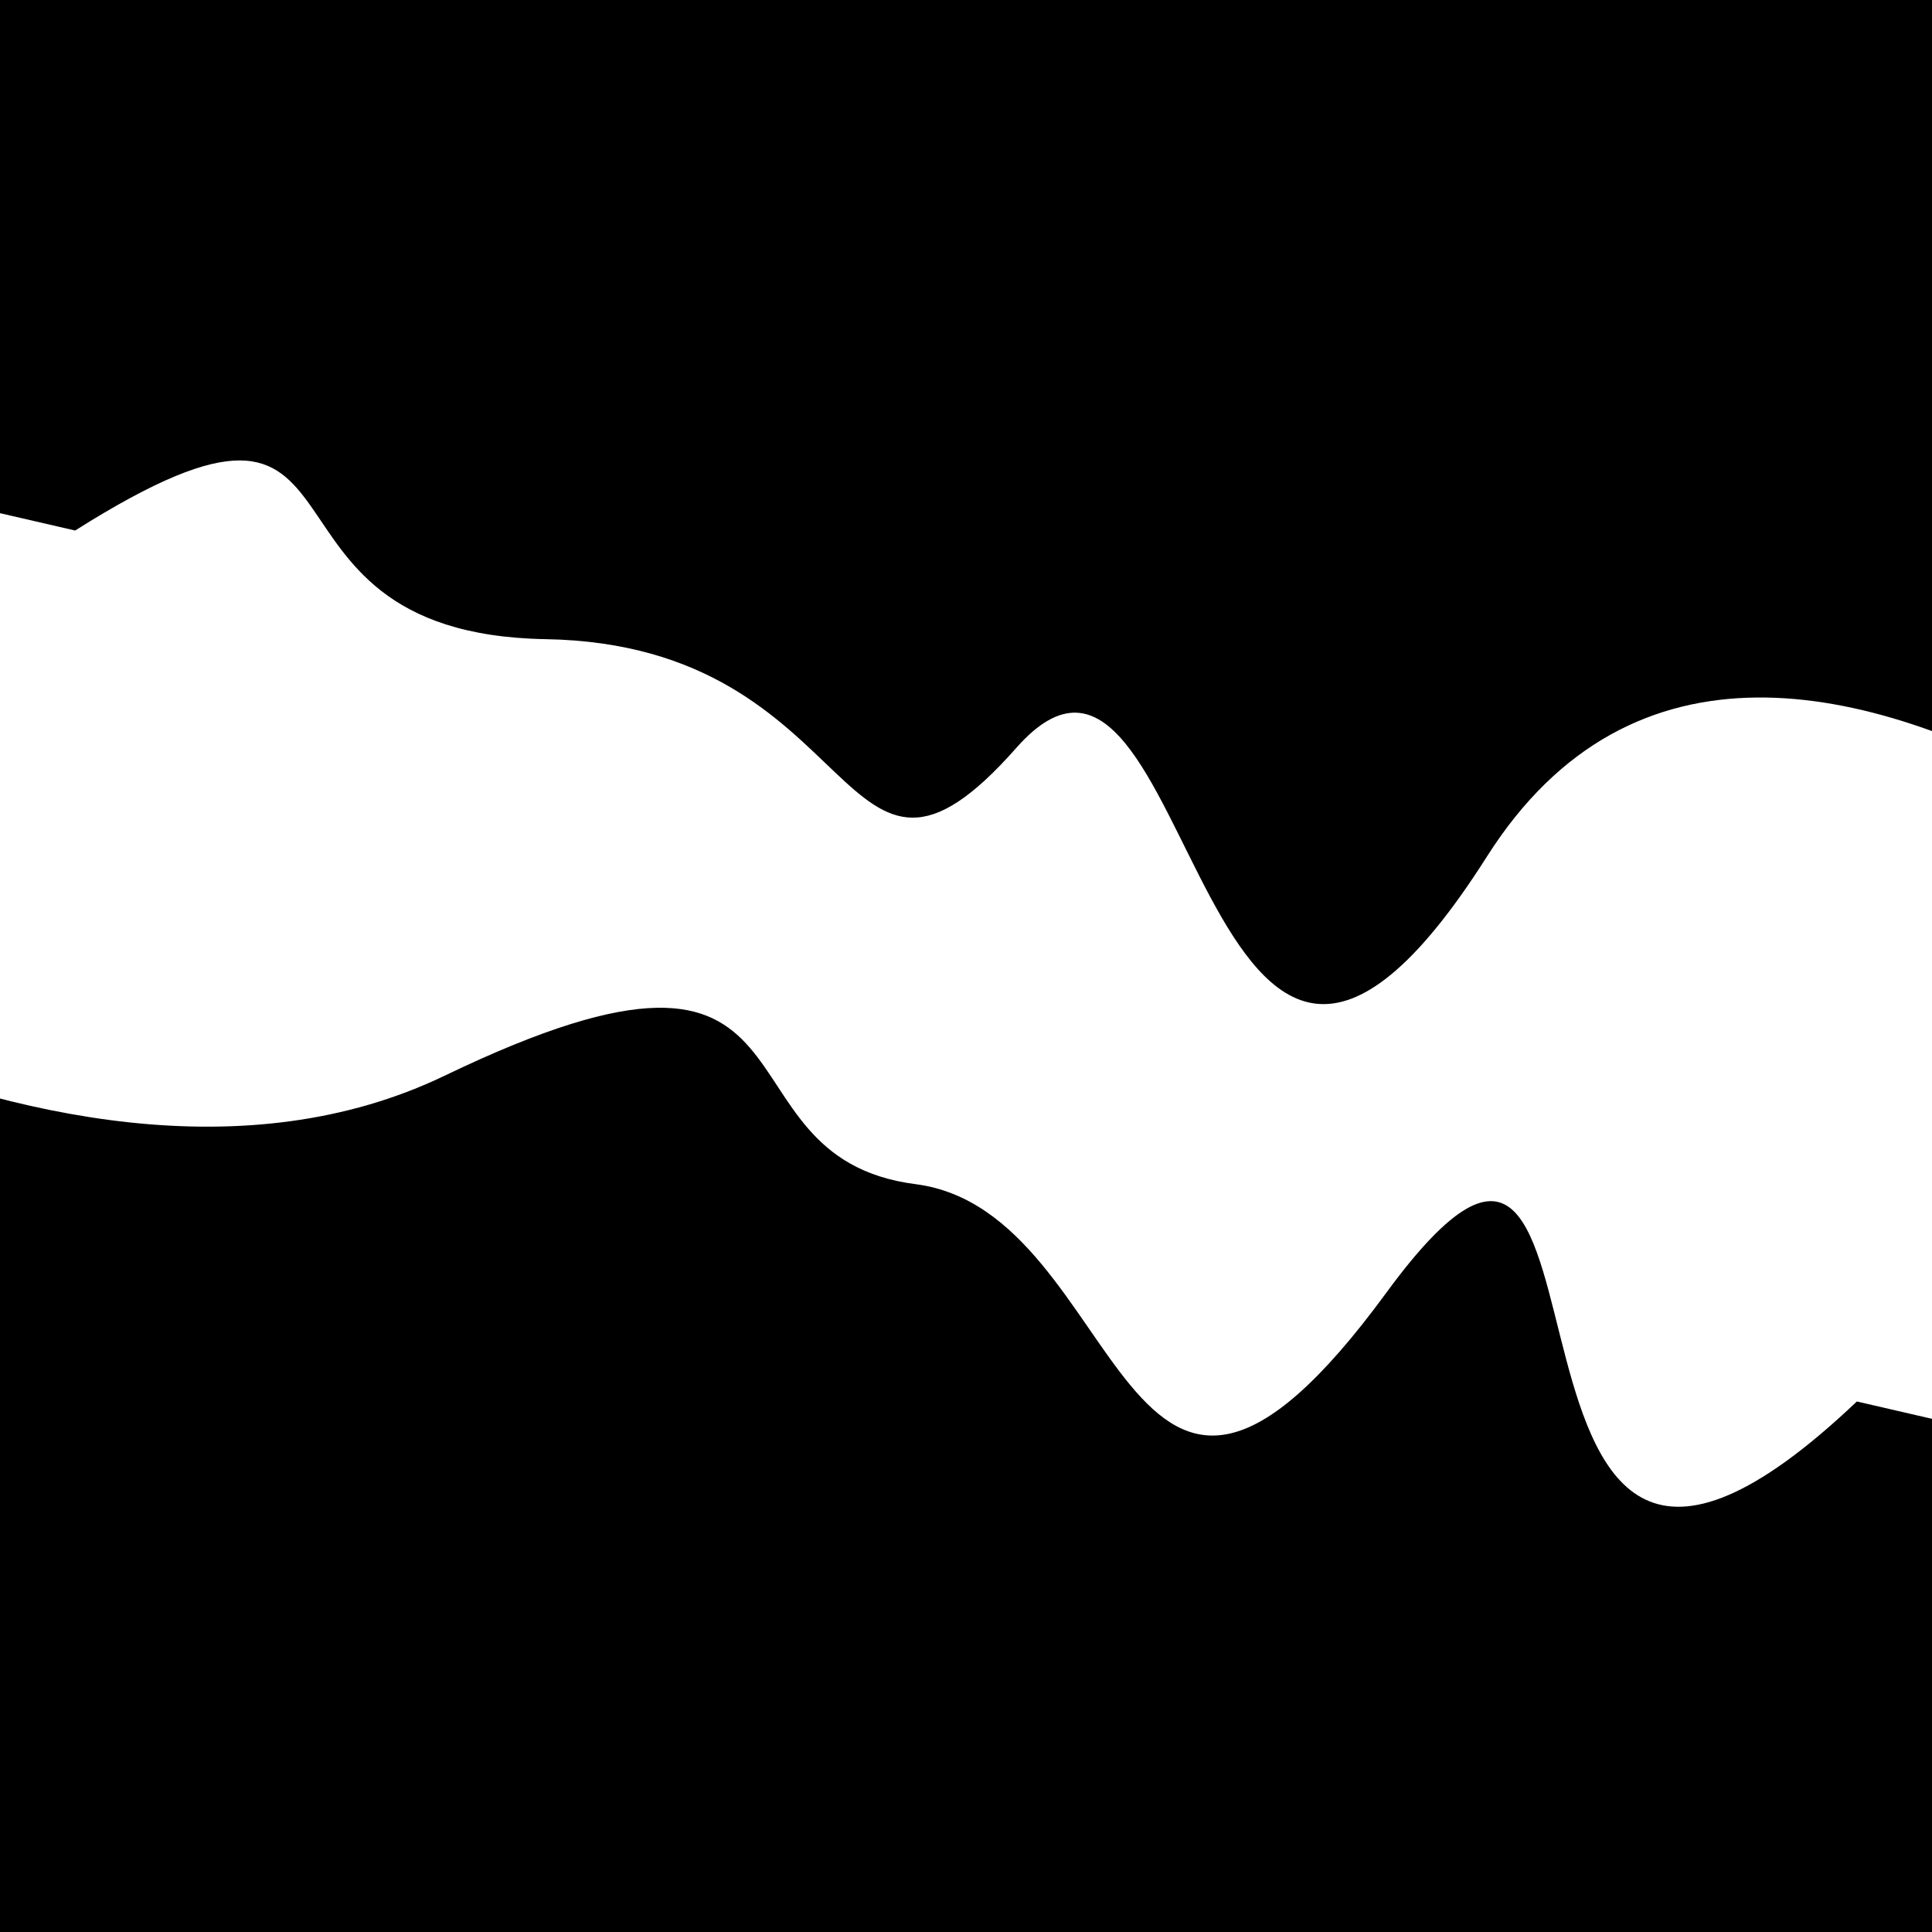 <svg viewBox="0 0 1000 1000" height="1000" width="1000" xmlns="http://www.w3.org/2000/svg">
<rect x="0" y="0" width="1000" height="1000" fill="#ffffff"></rect>
<g transform="rotate(193 500.0 500.0)">
<path d="M -250.0 615.90 S
 156.88  880.30
 250.00  615.90
 432.97  739.69
 500.00  615.90
 586.42  650.69
 750.00  615.90
 860.41  756.74
1000.00  615.90 h 110 V 2000 H -250.0 Z" fill="hsl(33.3, 20%, 23.926%)"></path>
</g>
<g transform="rotate(373 500.0 500.0)">
<path d="M -250.0 615.90 S
  71.48  758.96
 250.00  615.90
 389.45  626.92
 500.00  615.90
 657.74  830.93
 750.00  615.90
 836.37  863.24
1000.00  615.90 h 110 V 2000 H -250.0 Z" fill="hsl(93.3, 20%, 38.926%)"></path>
</g>
</svg>